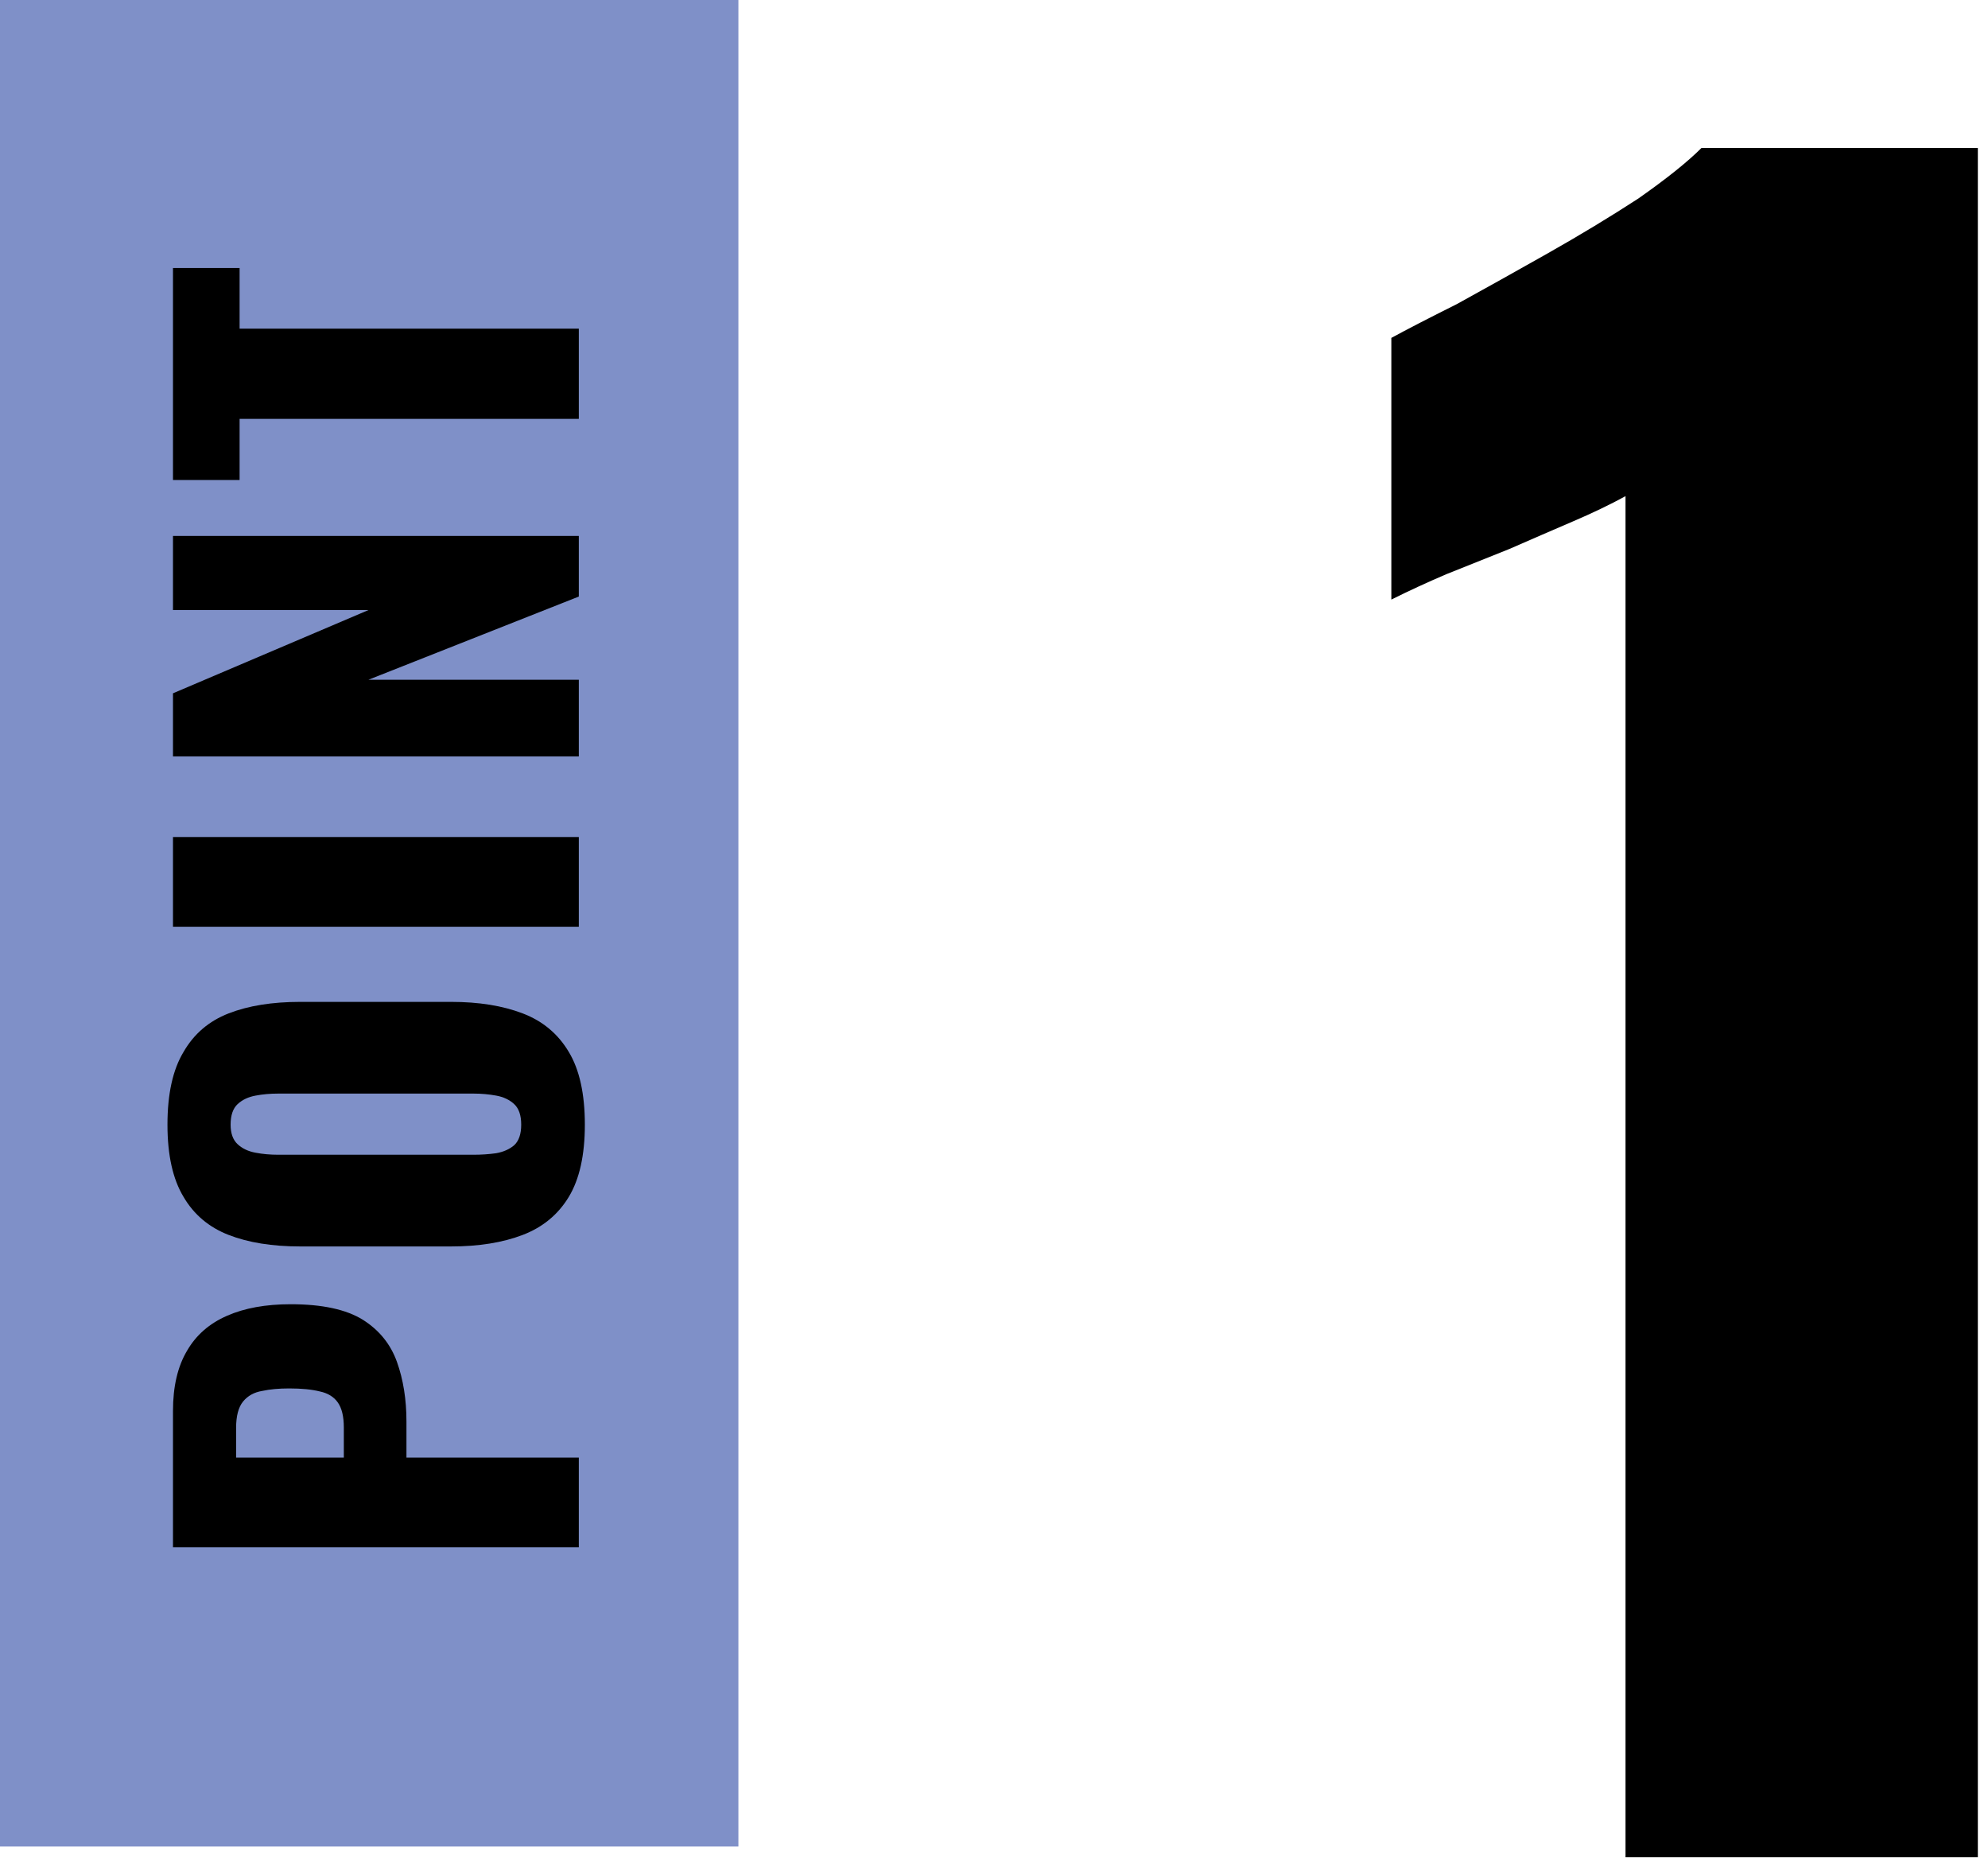 <svg width="84" height="79" viewBox="0 0 84 79" fill="none" xmlns="http://www.w3.org/2000/svg">
<path d="M68.684 78.457V20.959C68.03 21.316 67.287 21.673 66.455 22.029C65.623 22.386 64.732 22.772 63.781 23.188C62.89 23.545 61.998 23.901 61.107 24.258C60.275 24.614 59.502 24.971 58.789 25.328V14.274C59.443 13.917 60.364 13.442 61.553 12.848C62.741 12.194 64.019 11.481 65.386 10.708C66.752 9.936 68.03 9.163 69.219 8.39C70.407 7.558 71.299 6.845 71.893 6.251H83.571V78.457H68.684Z" fill="black"/>
<path d="M0 78L-3.40949e-06 0L31.2 -1.3638e-06L31.2 78L0 78Z" fill="#7F90C8"/>
<path d="M24.457 17.694L10.124 17.694L10.124 20.276L7.309 20.276L7.309 11.321L10.124 11.321L10.124 13.883L24.457 13.883L24.457 17.694Z" fill="black"/>
<path d="M24.457 31.954L7.309 31.954L7.309 29.287L15.566 25.772L7.309 25.772L7.309 22.639L24.457 22.639L24.457 25.2L15.566 28.715L24.457 28.715L24.457 31.954Z" fill="black"/>
<path d="M24.457 39.148L7.309 39.148L7.309 35.358L24.457 35.358L24.457 39.148Z" fill="black"/>
<path d="M24.712 47.509C24.712 48.793 24.486 49.809 24.035 50.557C23.583 51.305 22.934 51.842 22.087 52.166C21.24 52.491 20.231 52.653 19.059 52.653L12.687 52.653C11.501 52.653 10.492 52.491 9.659 52.166C8.826 51.842 8.191 51.305 7.754 50.557C7.302 49.809 7.076 48.793 7.076 47.509C7.076 46.21 7.302 45.187 7.754 44.439C8.191 43.677 8.826 43.133 9.659 42.809C10.492 42.484 11.501 42.322 12.687 42.322L19.059 42.322C20.231 42.322 21.24 42.484 22.087 42.809C22.934 43.133 23.583 43.677 24.035 44.439C24.486 45.187 24.712 46.21 24.712 47.509ZM22.023 47.509C22.023 47.114 21.924 46.824 21.727 46.641C21.529 46.457 21.275 46.337 20.965 46.281C20.654 46.224 20.337 46.196 20.012 46.196L11.755 46.196C11.416 46.196 11.099 46.224 10.802 46.281C10.492 46.337 10.238 46.457 10.04 46.641C9.843 46.824 9.744 47.114 9.744 47.509C9.744 47.876 9.843 48.151 10.04 48.334C10.238 48.518 10.492 48.638 10.802 48.694C11.099 48.751 11.416 48.779 11.755 48.779L20.012 48.779C20.337 48.779 20.654 48.758 20.965 48.715C21.275 48.659 21.529 48.546 21.727 48.377C21.924 48.193 22.023 47.904 22.023 47.509Z" fill="black"/>
<path d="M24.457 65.362L7.309 65.362L7.309 59.604C7.309 58.573 7.506 57.727 7.901 57.063C8.282 56.4 8.847 55.906 9.595 55.581C10.329 55.257 11.225 55.094 12.284 55.094C13.611 55.094 14.627 55.313 15.333 55.751C16.024 56.188 16.504 56.781 16.772 57.529C17.04 58.277 17.174 59.117 17.174 60.048L17.174 61.573L24.457 61.573L24.457 65.362ZM14.528 61.573L14.528 60.302C14.528 59.837 14.443 59.484 14.274 59.244C14.105 59.004 13.851 58.849 13.512 58.778C13.173 58.693 12.743 58.651 12.22 58.651C11.783 58.651 11.402 58.686 11.077 58.757C10.738 58.813 10.47 58.962 10.273 59.201C10.075 59.441 9.976 59.815 9.976 60.324L9.976 61.573L14.528 61.573Z" fill="black"/>
</svg>
